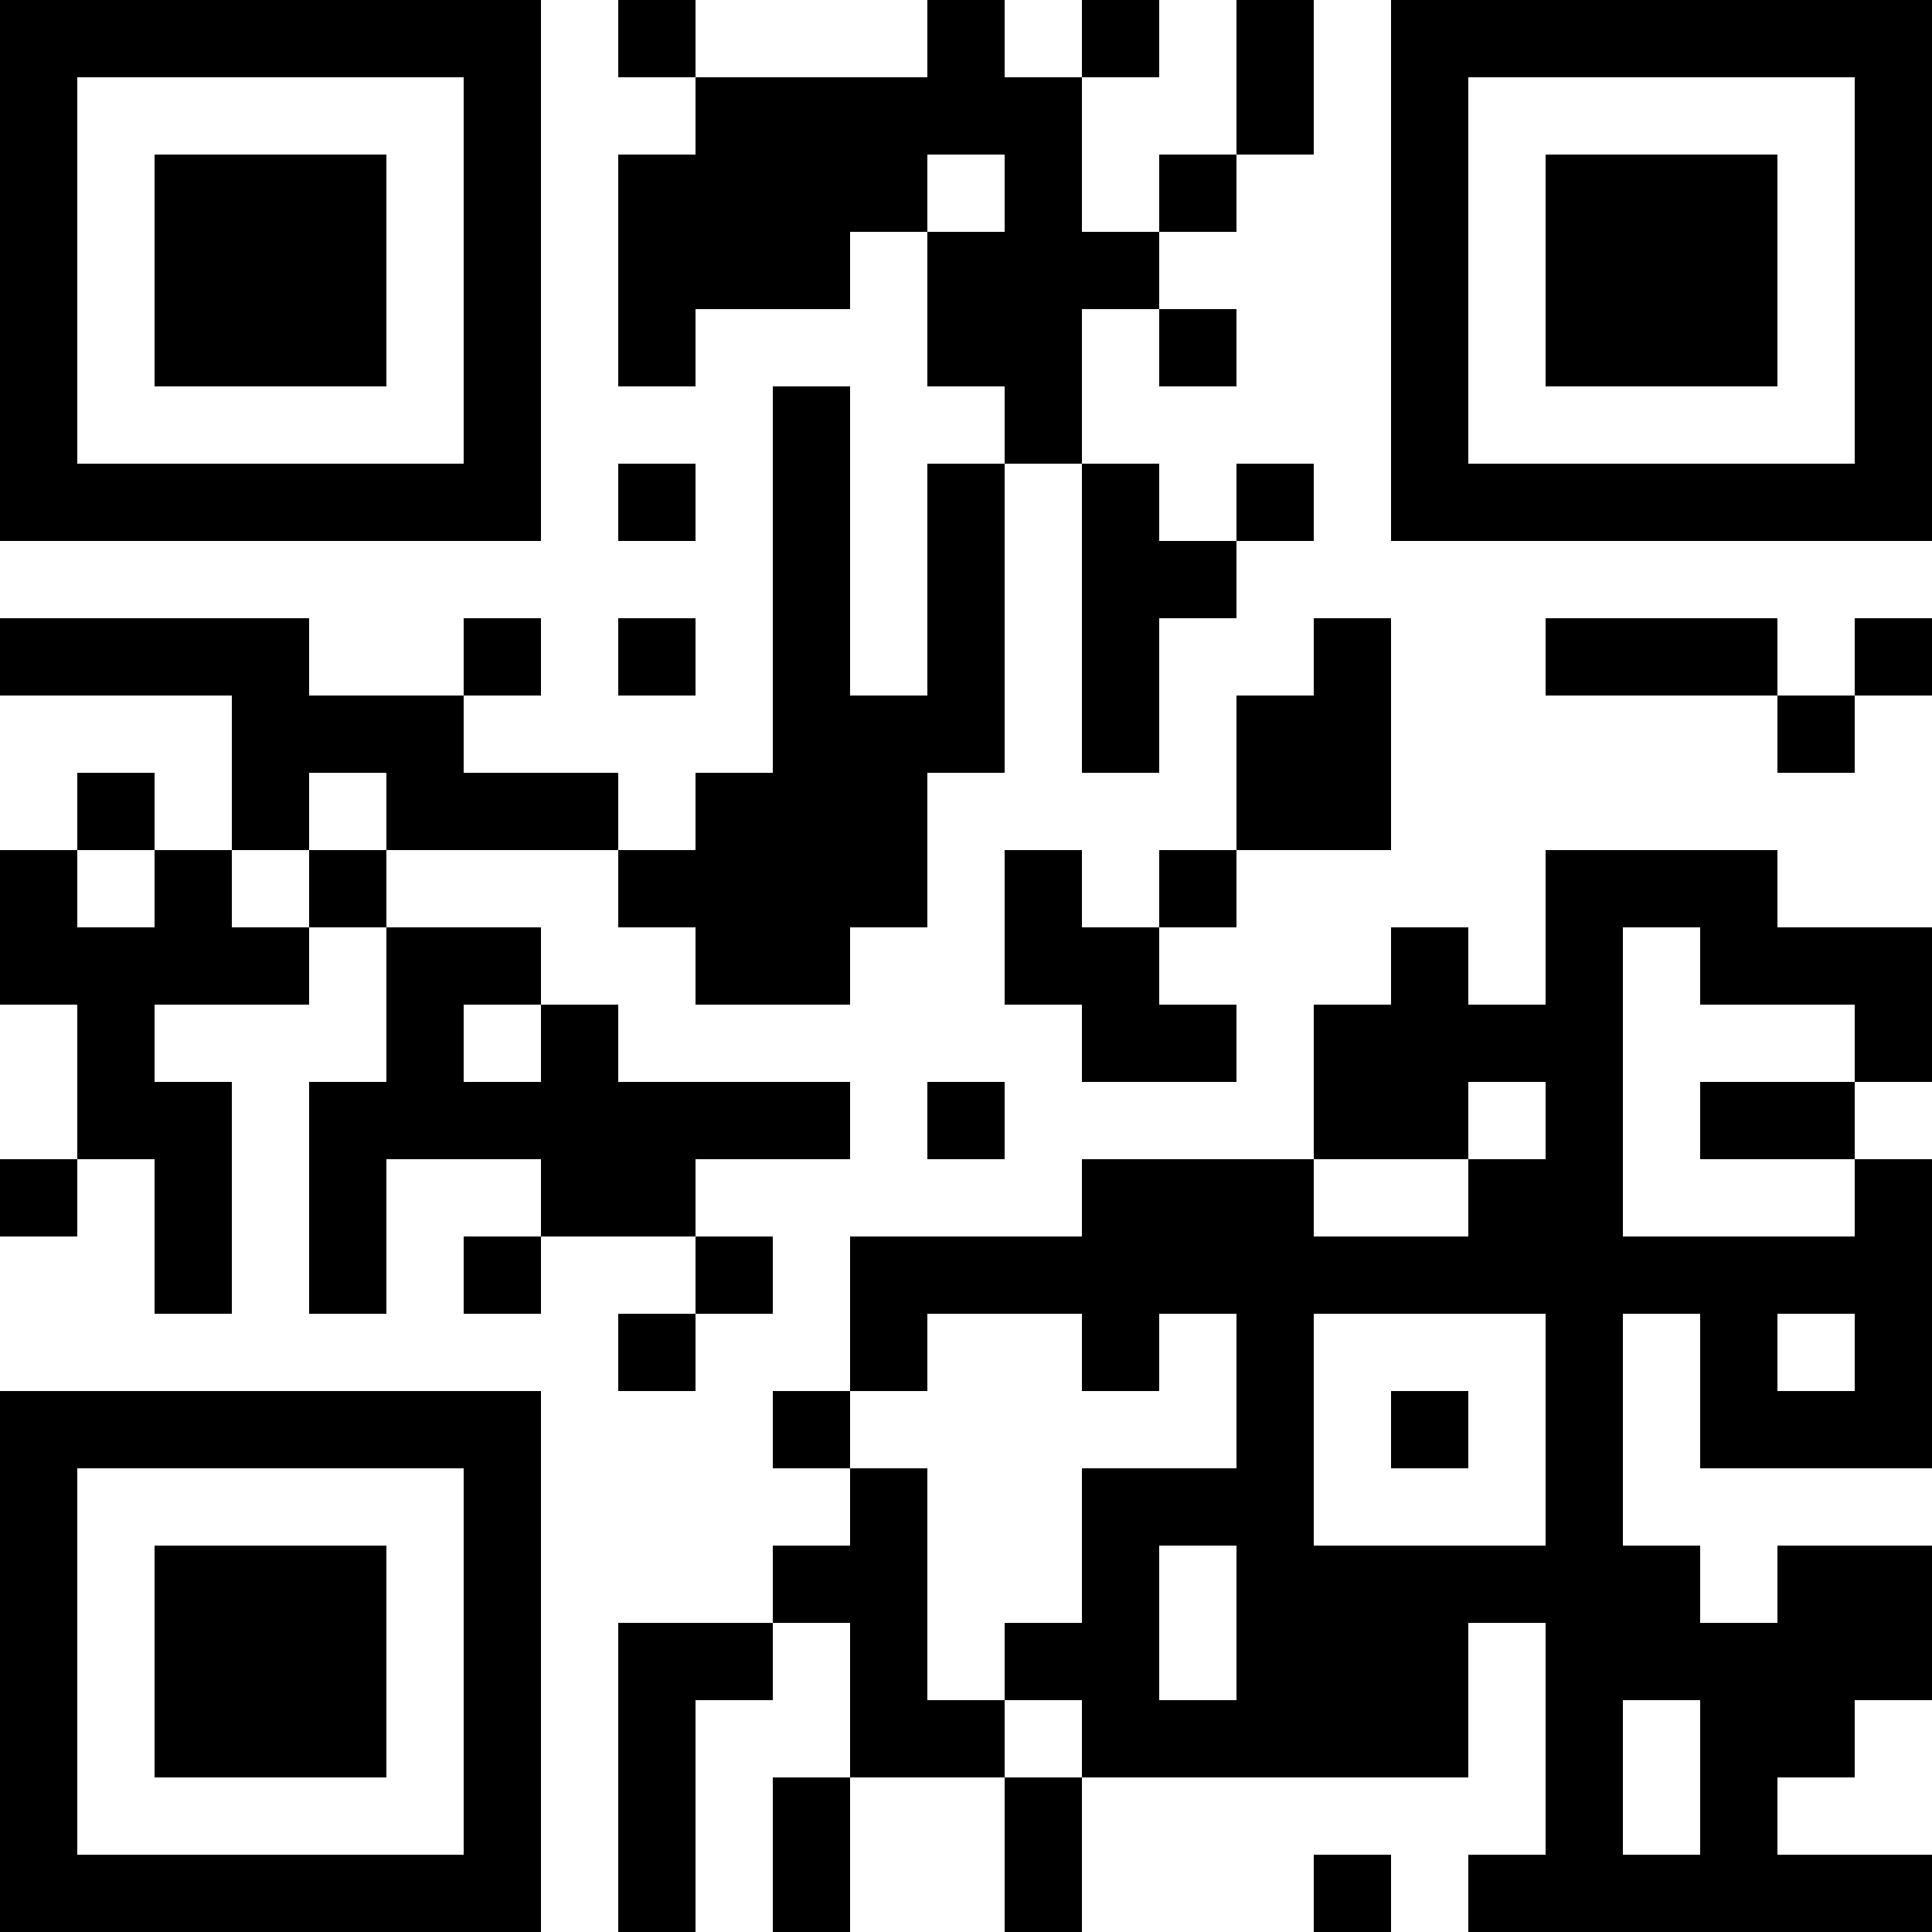 <?xml version="1.0" encoding="UTF-8"?>
<svg xmlns="http://www.w3.org/2000/svg" version="1.1" width="1000" height="1000" viewBox="0 0 1000 1000"><rect x="0" y="0" width="1000" height="1000" fill="#ffffff"/><g transform="scale(40)"><g transform="translate(0,0)"><path fill-rule="evenodd" d="M8 0L8 1L9 1L9 2L8 2L8 5L9 5L9 4L11 4L11 3L12 3L12 5L13 5L13 6L12 6L12 9L11 9L11 5L10 5L10 10L9 10L9 11L8 11L8 10L6 10L6 9L7 9L7 8L6 8L6 9L4 9L4 8L0 8L0 9L3 9L3 11L2 11L2 10L1 10L1 11L0 11L0 13L1 13L1 15L0 15L0 16L1 16L1 15L2 15L2 17L3 17L3 14L2 14L2 13L4 13L4 12L5 12L5 14L4 14L4 17L5 17L5 15L7 15L7 16L6 16L6 17L7 17L7 16L9 16L9 17L8 17L8 18L9 18L9 17L10 17L10 16L9 16L9 15L11 15L11 14L8 14L8 13L7 13L7 12L5 12L5 11L8 11L8 12L9 12L9 13L11 13L11 12L12 12L12 10L13 10L13 6L14 6L14 10L15 10L15 8L16 8L16 7L17 7L17 6L16 6L16 7L15 7L15 6L14 6L14 4L15 4L15 5L16 5L16 4L15 4L15 3L16 3L16 2L17 2L17 0L16 0L16 2L15 2L15 3L14 3L14 1L15 1L15 0L14 0L14 1L13 1L13 0L12 0L12 1L9 1L9 0ZM12 2L12 3L13 3L13 2ZM8 6L8 7L9 7L9 6ZM8 8L8 9L9 9L9 8ZM17 8L17 9L16 9L16 11L15 11L15 12L14 12L14 11L13 11L13 13L14 13L14 14L16 14L16 13L15 13L15 12L16 12L16 11L18 11L18 8ZM20 8L20 9L23 9L23 10L24 10L24 9L25 9L25 8L24 8L24 9L23 9L23 8ZM4 10L4 11L3 11L3 12L4 12L4 11L5 11L5 10ZM1 11L1 12L2 12L2 11ZM20 11L20 13L19 13L19 12L18 12L18 13L17 13L17 15L14 15L14 16L11 16L11 18L10 18L10 19L11 19L11 20L10 20L10 21L8 21L8 25L9 25L9 22L10 22L10 21L11 21L11 23L10 23L10 25L11 25L11 23L13 23L13 25L14 25L14 23L19 23L19 21L20 21L20 24L19 24L19 25L25 25L25 24L23 24L23 23L24 23L24 22L25 22L25 20L23 20L23 21L22 21L22 20L21 20L21 17L22 17L22 19L25 19L25 15L24 15L24 14L25 14L25 12L23 12L23 11ZM21 12L21 16L24 16L24 15L22 15L22 14L24 14L24 13L22 13L22 12ZM6 13L6 14L7 14L7 13ZM12 14L12 15L13 15L13 14ZM19 14L19 15L17 15L17 16L19 16L19 15L20 15L20 14ZM12 17L12 18L11 18L11 19L12 19L12 22L13 22L13 23L14 23L14 22L13 22L13 21L14 21L14 19L16 19L16 17L15 17L15 18L14 18L14 17ZM17 17L17 20L20 20L20 17ZM23 17L23 18L24 18L24 17ZM18 18L18 19L19 19L19 18ZM15 20L15 22L16 22L16 20ZM21 22L21 24L22 24L22 22ZM17 24L17 25L18 25L18 24ZM0 0L0 7L7 7L7 0ZM1 1L1 6L6 6L6 1ZM2 2L2 5L5 5L5 2ZM18 0L18 7L25 7L25 0ZM19 1L19 6L24 6L24 1ZM20 2L20 5L23 5L23 2ZM0 18L0 25L7 25L7 18ZM1 19L1 24L6 24L6 19ZM2 20L2 23L5 23L5 20Z" fill="#000000"/></g></g></svg>
